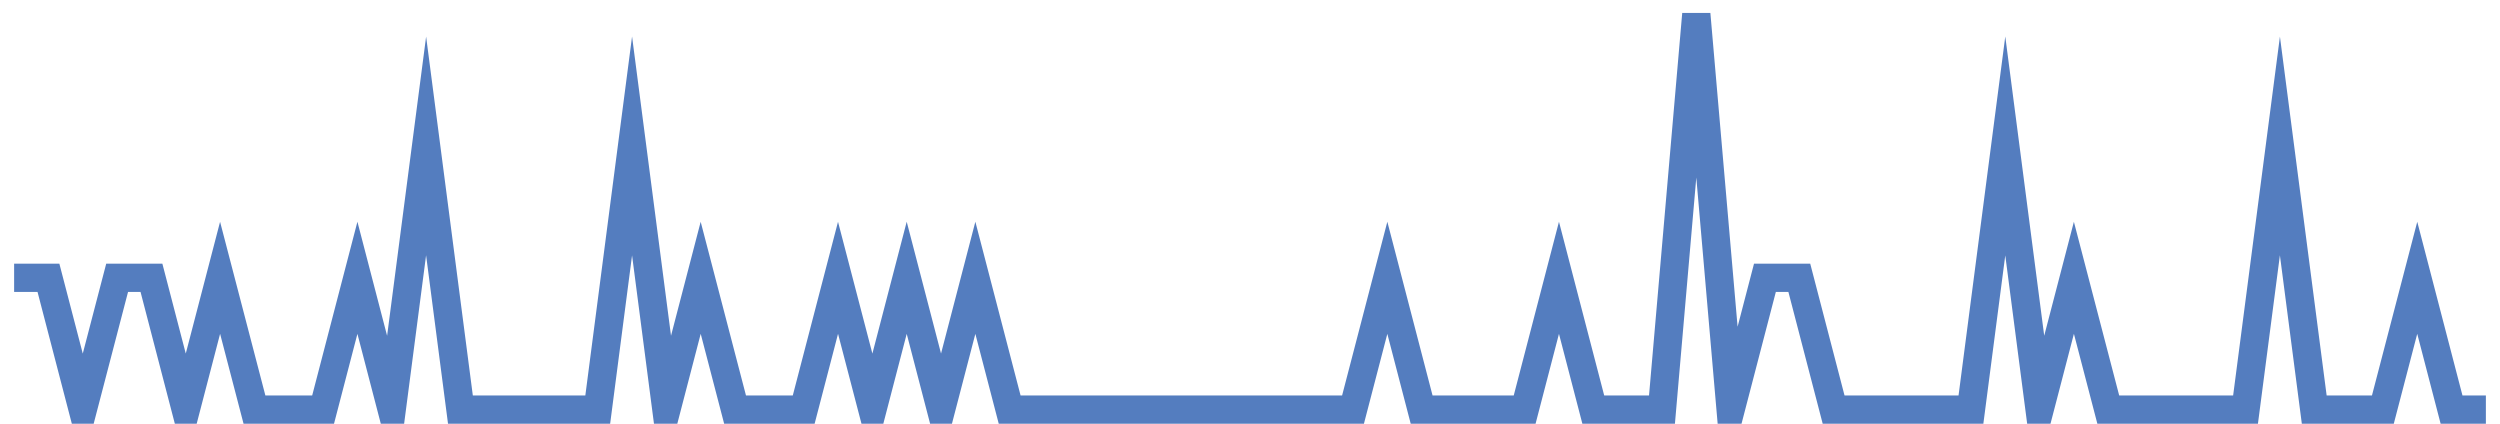 <?xml version="1.0" encoding="UTF-8"?>
<svg xmlns="http://www.w3.org/2000/svg" xmlns:xlink="http://www.w3.org/1999/xlink" width="177pt" height="30pt" viewBox="0 0 177 30" version="1.1">
<g id="surface14928371">
<path style="fill:none;stroke-width:2;stroke-linecap:butt;stroke-linejoin:miter;stroke:rgb(32.941%,49.02%,74.902%);stroke-opacity:1;stroke-miterlimit:10;" d="M 1 19.668 L 3.43 19.668 L 5.859 29 L 8.293 19.668 L 10.723 19.668 L 13.152 29 L 15.582 19.668 L 18.016 29 L 22.875 29 L 25.305 19.668 L 27.734 29 L 30.168 10.332 L 32.598 29 L 42.32 29 L 44.75 10.332 L 47.18 29 L 49.609 19.668 L 52.043 29 L 56.902 29 L 59.332 19.668 L 61.766 29 L 64.195 19.668 L 66.625 29 L 69.055 19.668 L 71.484 29 L 95.793 29 L 98.223 19.668 L 100.652 29 L 107.945 29 L 110.375 19.668 L 112.805 29 L 117.668 29 L 120.098 1 L 122.527 29 L 124.957 19.668 L 127.391 19.668 L 129.82 29 L 139.543 29 L 141.973 10.332 L 144.402 29 L 146.832 19.668 L 149.266 29 L 158.984 29 L 161.418 10.332 L 163.848 29 L 168.707 29 L 171.141 19.668 L 173.57 29 L 176 29 "/>
</g>
</svg>
